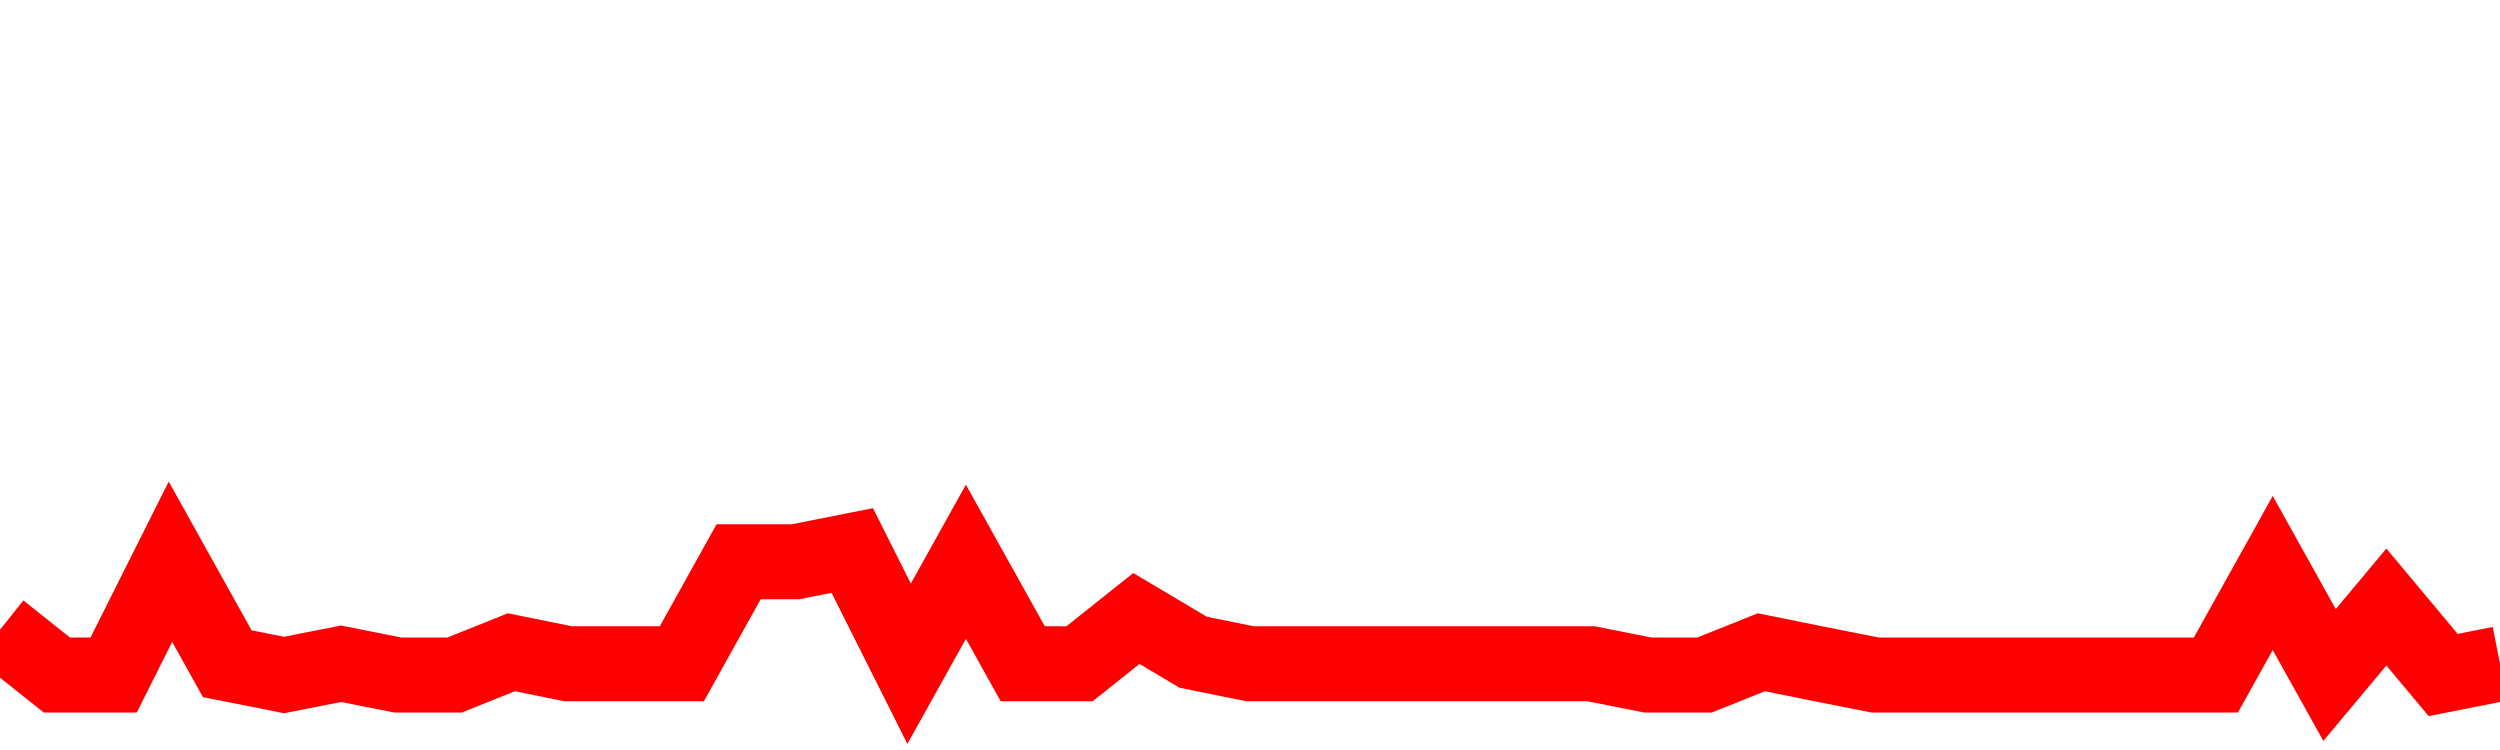 <svg xmlns="http://www.w3.org/2000/svg" xmlns:xlink="http://www.w3.org/1999/xlink" viewBox="0 0 100 30" class="ranking"><path  class="rline" d="M 0 25.19 L 0 25.19 L 2.273 27 L 4.545 27 L 6.818 22.47 L 9.091 26.55 L 11.364 27 L 13.636 26.55 L 15.909 27 L 18.182 27 L 20.455 26.09 L 22.727 26.55 L 25 26.55 L 27.273 26.55 L 29.545 22.47 L 31.818 22.47 L 34.091 22.02 L 36.364 26.55 L 38.636 22.47 L 40.909 26.55 L 43.182 26.55 L 45.455 24.74 L 47.727 26.09 L 50 26.55 L 52.273 26.55 L 54.545 26.55 L 56.818 26.55 L 59.091 26.55 L 61.364 26.55 L 63.636 26.55 L 65.909 27 L 68.182 27 L 70.455 26.09 L 72.727 26.55 L 75 27 L 77.273 27 L 79.545 27 L 81.818 27 L 84.091 27 L 86.364 27 L 88.636 27 L 90.909 22.92 L 93.182 27 L 95.455 24.28 L 97.727 27 L 100 26.55" fill="none" stroke-width="3" stroke="red"></path></svg>